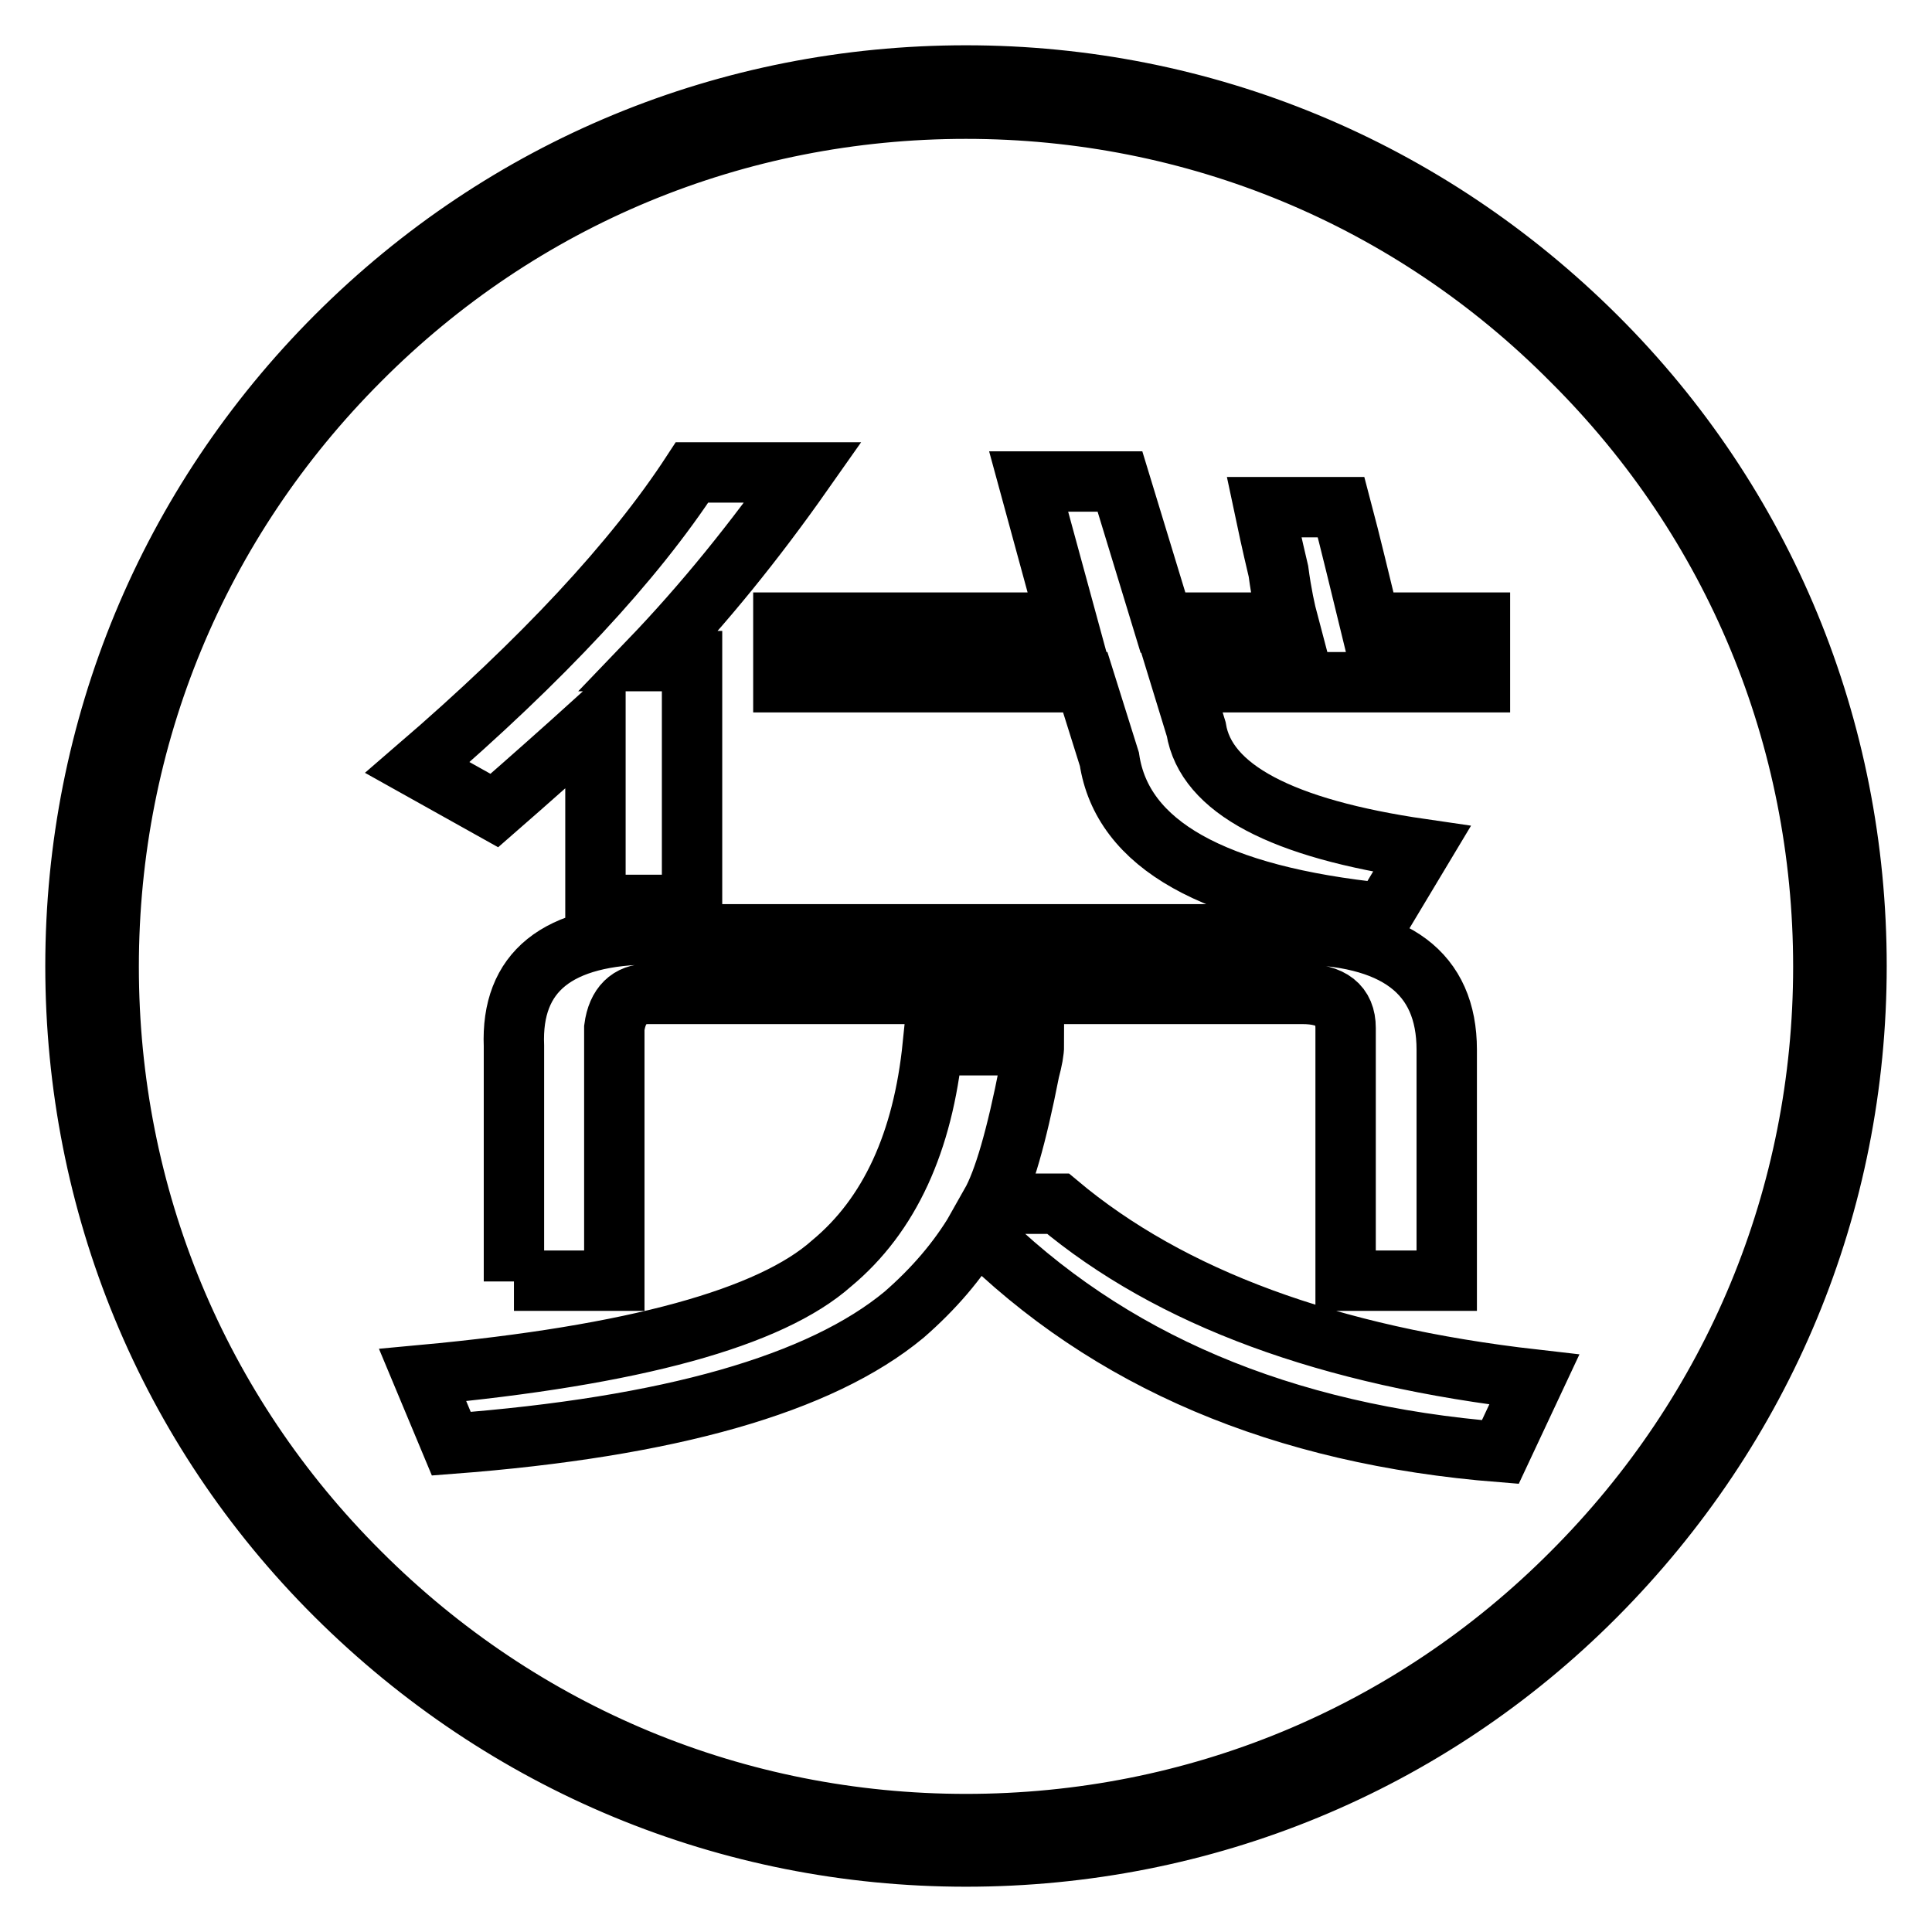 <?xml version="1.0" encoding="utf-8"?>
<!-- Svg Vector Icons : http://www.onlinewebfonts.com/icon -->
<!DOCTYPE svg PUBLIC "-//W3C//DTD SVG 1.1//EN" "http://www.w3.org/Graphics/SVG/1.1/DTD/svg11.dtd">
<svg version="1.1" xmlns="http://www.w3.org/2000/svg" xmlns:xlink="http://www.w3.org/1999/xlink" x="0px" y="0px" viewBox="0 0 256 256" enable-background="new 0 0 256 256" xml:space="preserve">
<g> <path stroke-width="8" fill-opacity="0" stroke="#000000"  d="M128,246c-31.5,0-61.1-12.3-83.5-34.6C22.2,189.2,10,159.5,10,128c0-31.5,12.3-61.2,34.6-83.5 S96.5,10,128,10c31.5,0,61.1,12.3,83.5,34.6C233.8,66.8,246,96.5,246,128c0,31.6-12.3,61.1-34.6,83.5 C189.2,233.8,159.5,246,128,246z M128,14.4c-30.4,0-58.9,11.8-80.3,33.3c-21.5,21.5-33.3,50-33.3,80.4c0,30.4,11.8,58.9,33.3,80.3 c21.5,21.5,50,33.3,80.3,33.3c30.4,0,58.9-11.8,80.3-33.3c21.5-21.5,33.3-50,33.3-80.3c0-30.4-11.8-58.9-33.3-80.3 C186.9,26.2,158.3,14.4,128,14.4z"/> <path stroke-width="8" fill-opacity="0" stroke="#000000"  d="M78.9,119.9V95.5c-4.2,3.8-8.7,7.8-13.4,11.9l-10.2-5.7C71.9,87.4,84,74.4,91.7,62.6h14.7 c-6.4,9.1-13.1,17.4-20.4,25h5.7v32.3L78.9,119.9L78.9,119.9z M59.8,191.3l-3.8-9.1c28.1-2.6,46.1-7.6,54.2-14.8 c7.7-6.4,12.1-16.1,13.4-28.9h13.4c0,0.8-0.2,1.9-0.6,3.4c-1.7,8.7-3.4,14.6-5.1,17.6h8.9c14.9,12.5,35.9,20.2,63.1,23.3l-4.5,9.6 c-28.9-2.3-52-12.1-69.4-29.5c-2.5,4.2-5.7,7.9-9.6,11.3C108.7,183.4,88.7,189.1,59.8,191.3z M68.1,169.8v-31.2 c-0.4-9.8,5.7-14.8,18.5-14.8h84.7c13.6,0,20.4,5.1,20.4,15.3v30.6h-13.4v-33.5c0-3-1.9-4.5-5.7-4.5H85.9c-2.5,0-4.1,1.5-4.5,4.5 v33.5H68.1z M103.8,90.4v-7.9h37.6l-5.1-18.7h12.1l5.7,18.7h16.6c-0.4-1.5-0.9-3.8-1.3-6.8c-0.9-3.8-1.5-6.6-1.9-8.5h10.2 c1.3,4.9,2.5,10,3.8,15.3h14.6v7.9h-39.5l1.9,6.2c1.3,7.9,11.3,13.2,29.9,15.9l-5.1,8.5c-22.5-2.3-34.6-9.1-36.3-20.4l-3.2-10.2 L103.8,90.4L103.8,90.4z"/></g>
</svg>